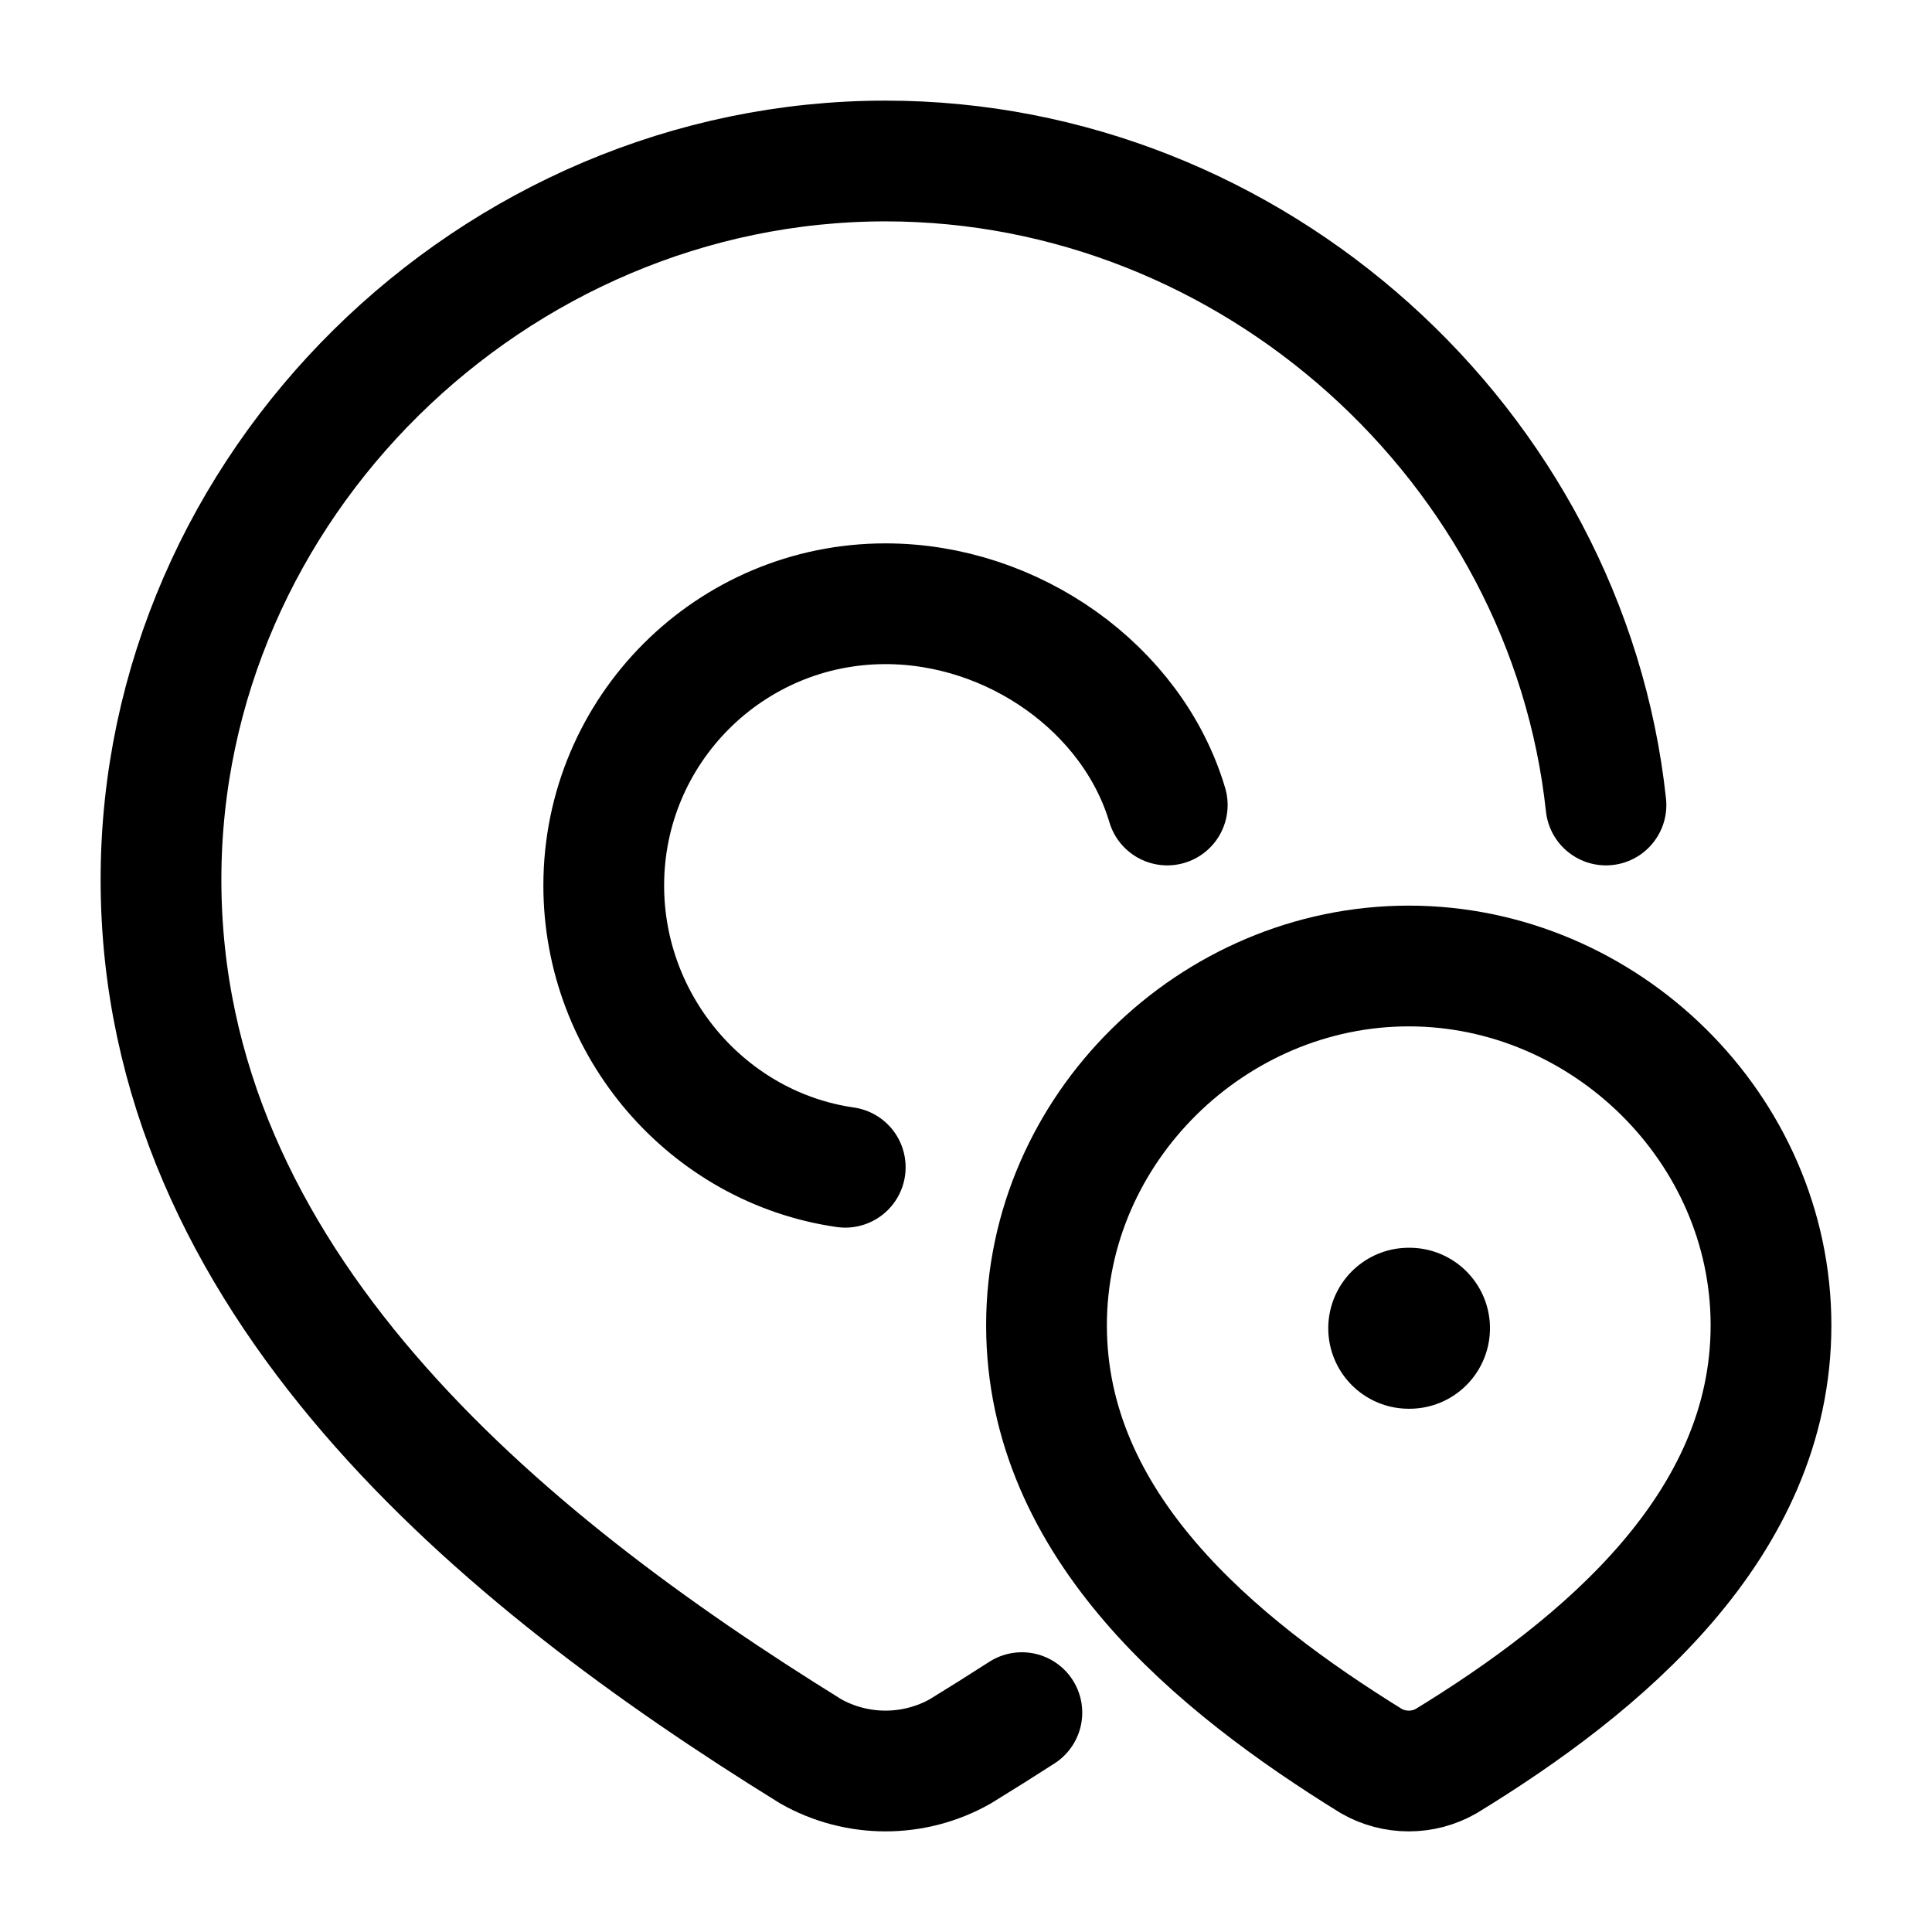 <svg xmlns="http://www.w3.org/2000/svg" viewBox="0 0 24 24" width="24" height="24" color="#000000" fill="none">
    <path d="M14.5 10C14.07 8.554 12.585 7.5 11 7.5C9.067 7.5 7.5 9.067 7.5 11C7.5 12.763 8.804 14.257 10.5 14.5" stroke="currentColor" stroke-width="1.5" stroke-linecap="round" />
    <path d="M19.95 10C19.47 5.534 15.56 2 11 2C6.129 2 2 6.033 2 10.926C2 15.914 6.204 19.362 10.073 21.757C10.355 21.916 10.675 22 11 22C11.325 22 11.645 21.916 11.927 21.757C12.182 21.601 12.438 21.44 12.694 21.275" stroke="currentColor" stroke-width="1.5" stroke-linecap="round" />
    <path d="M17.5 12C19.935 12 22 14.017 22 16.463C22 18.948 19.902 20.692 17.963 21.878C17.822 21.958 17.663 22 17.5 22C17.337 22 17.178 21.958 17.037 21.878C15.102 20.681 13 18.957 13 16.463C13 14.017 15.065 12 17.5 12Z" stroke="currentColor" stroke-width="1.5" />
    <path d="M17.5 16.5H17.509" stroke="currentColor" stroke-width="2" stroke-linecap="round" stroke-linejoin="round" />
</svg>